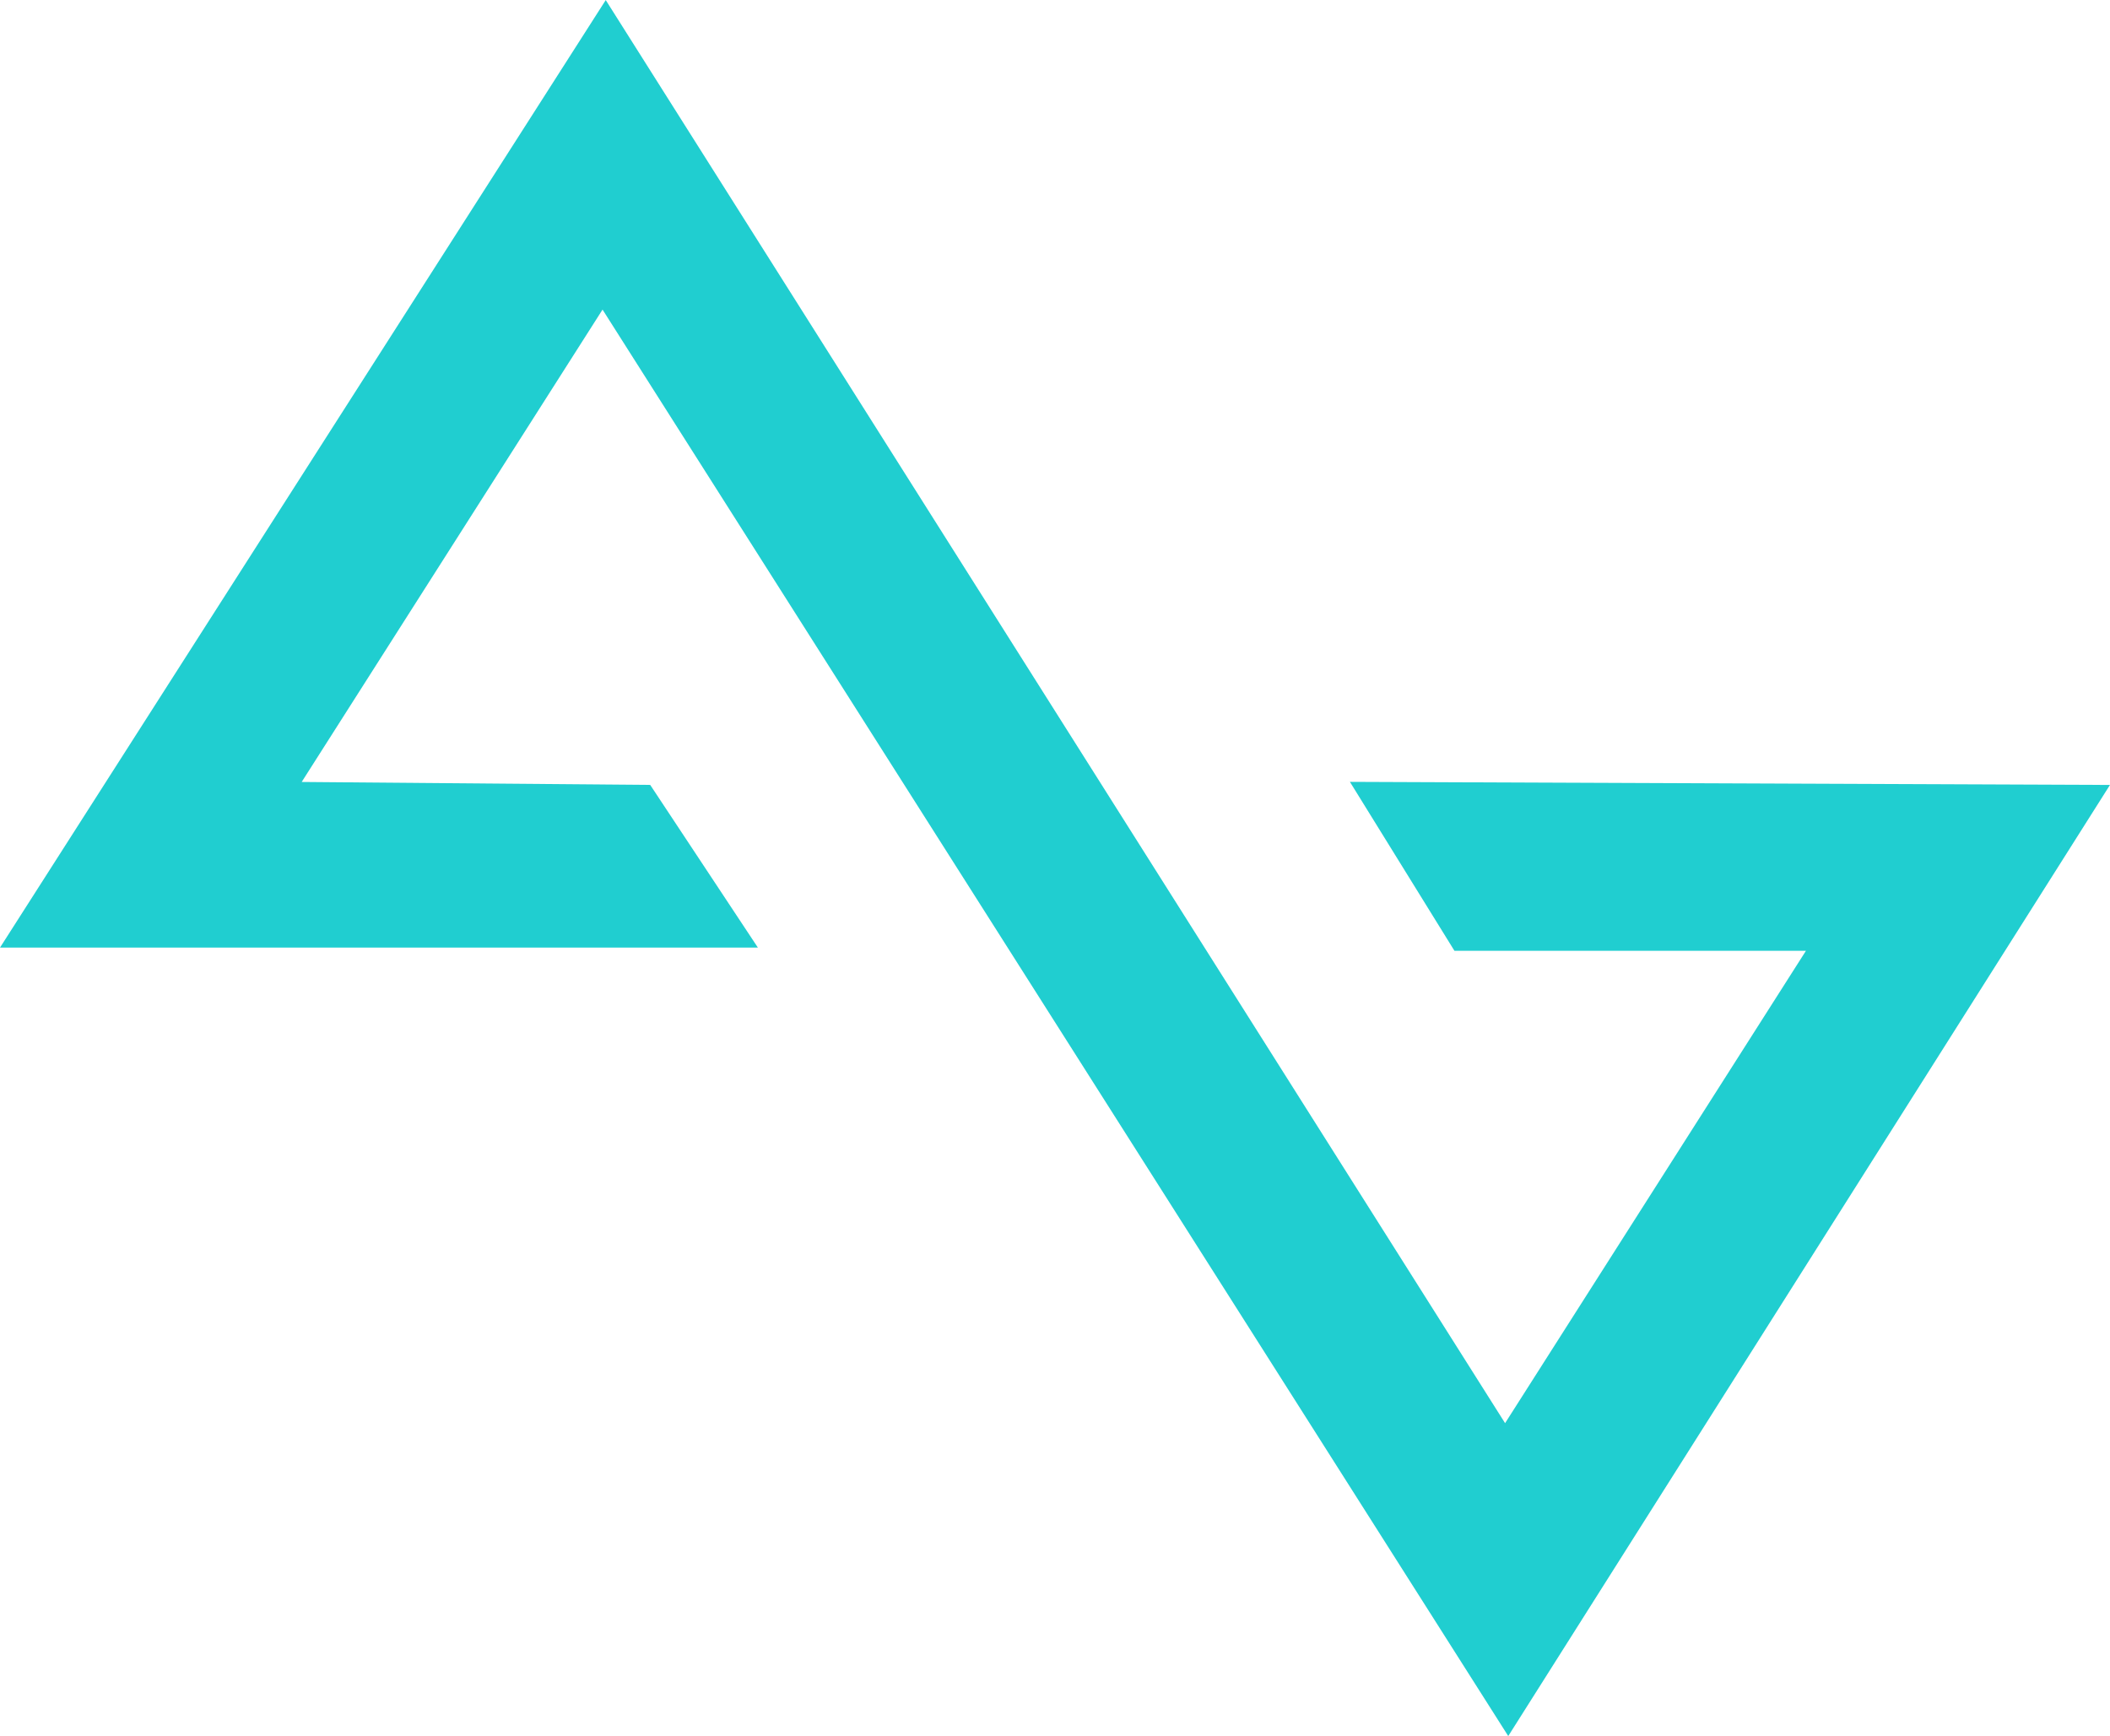 <svg xmlns="http://www.w3.org/2000/svg" width="58.785" height="48.366" viewBox="0 0 58.785 48.366"><defs><style>.a{fill:#20ced0;}</style></defs><path class="a" d="M373,5867.619l3,4.533H354.885l16.876-26.4,25.056,39.65,8.382-13.161h-9.793l-2.912-4.707,21.175.086-16.764,26.5-25.233-39.744-8.382,13.161Z" transform="translate(-354.885 -5845.75)"/></svg>